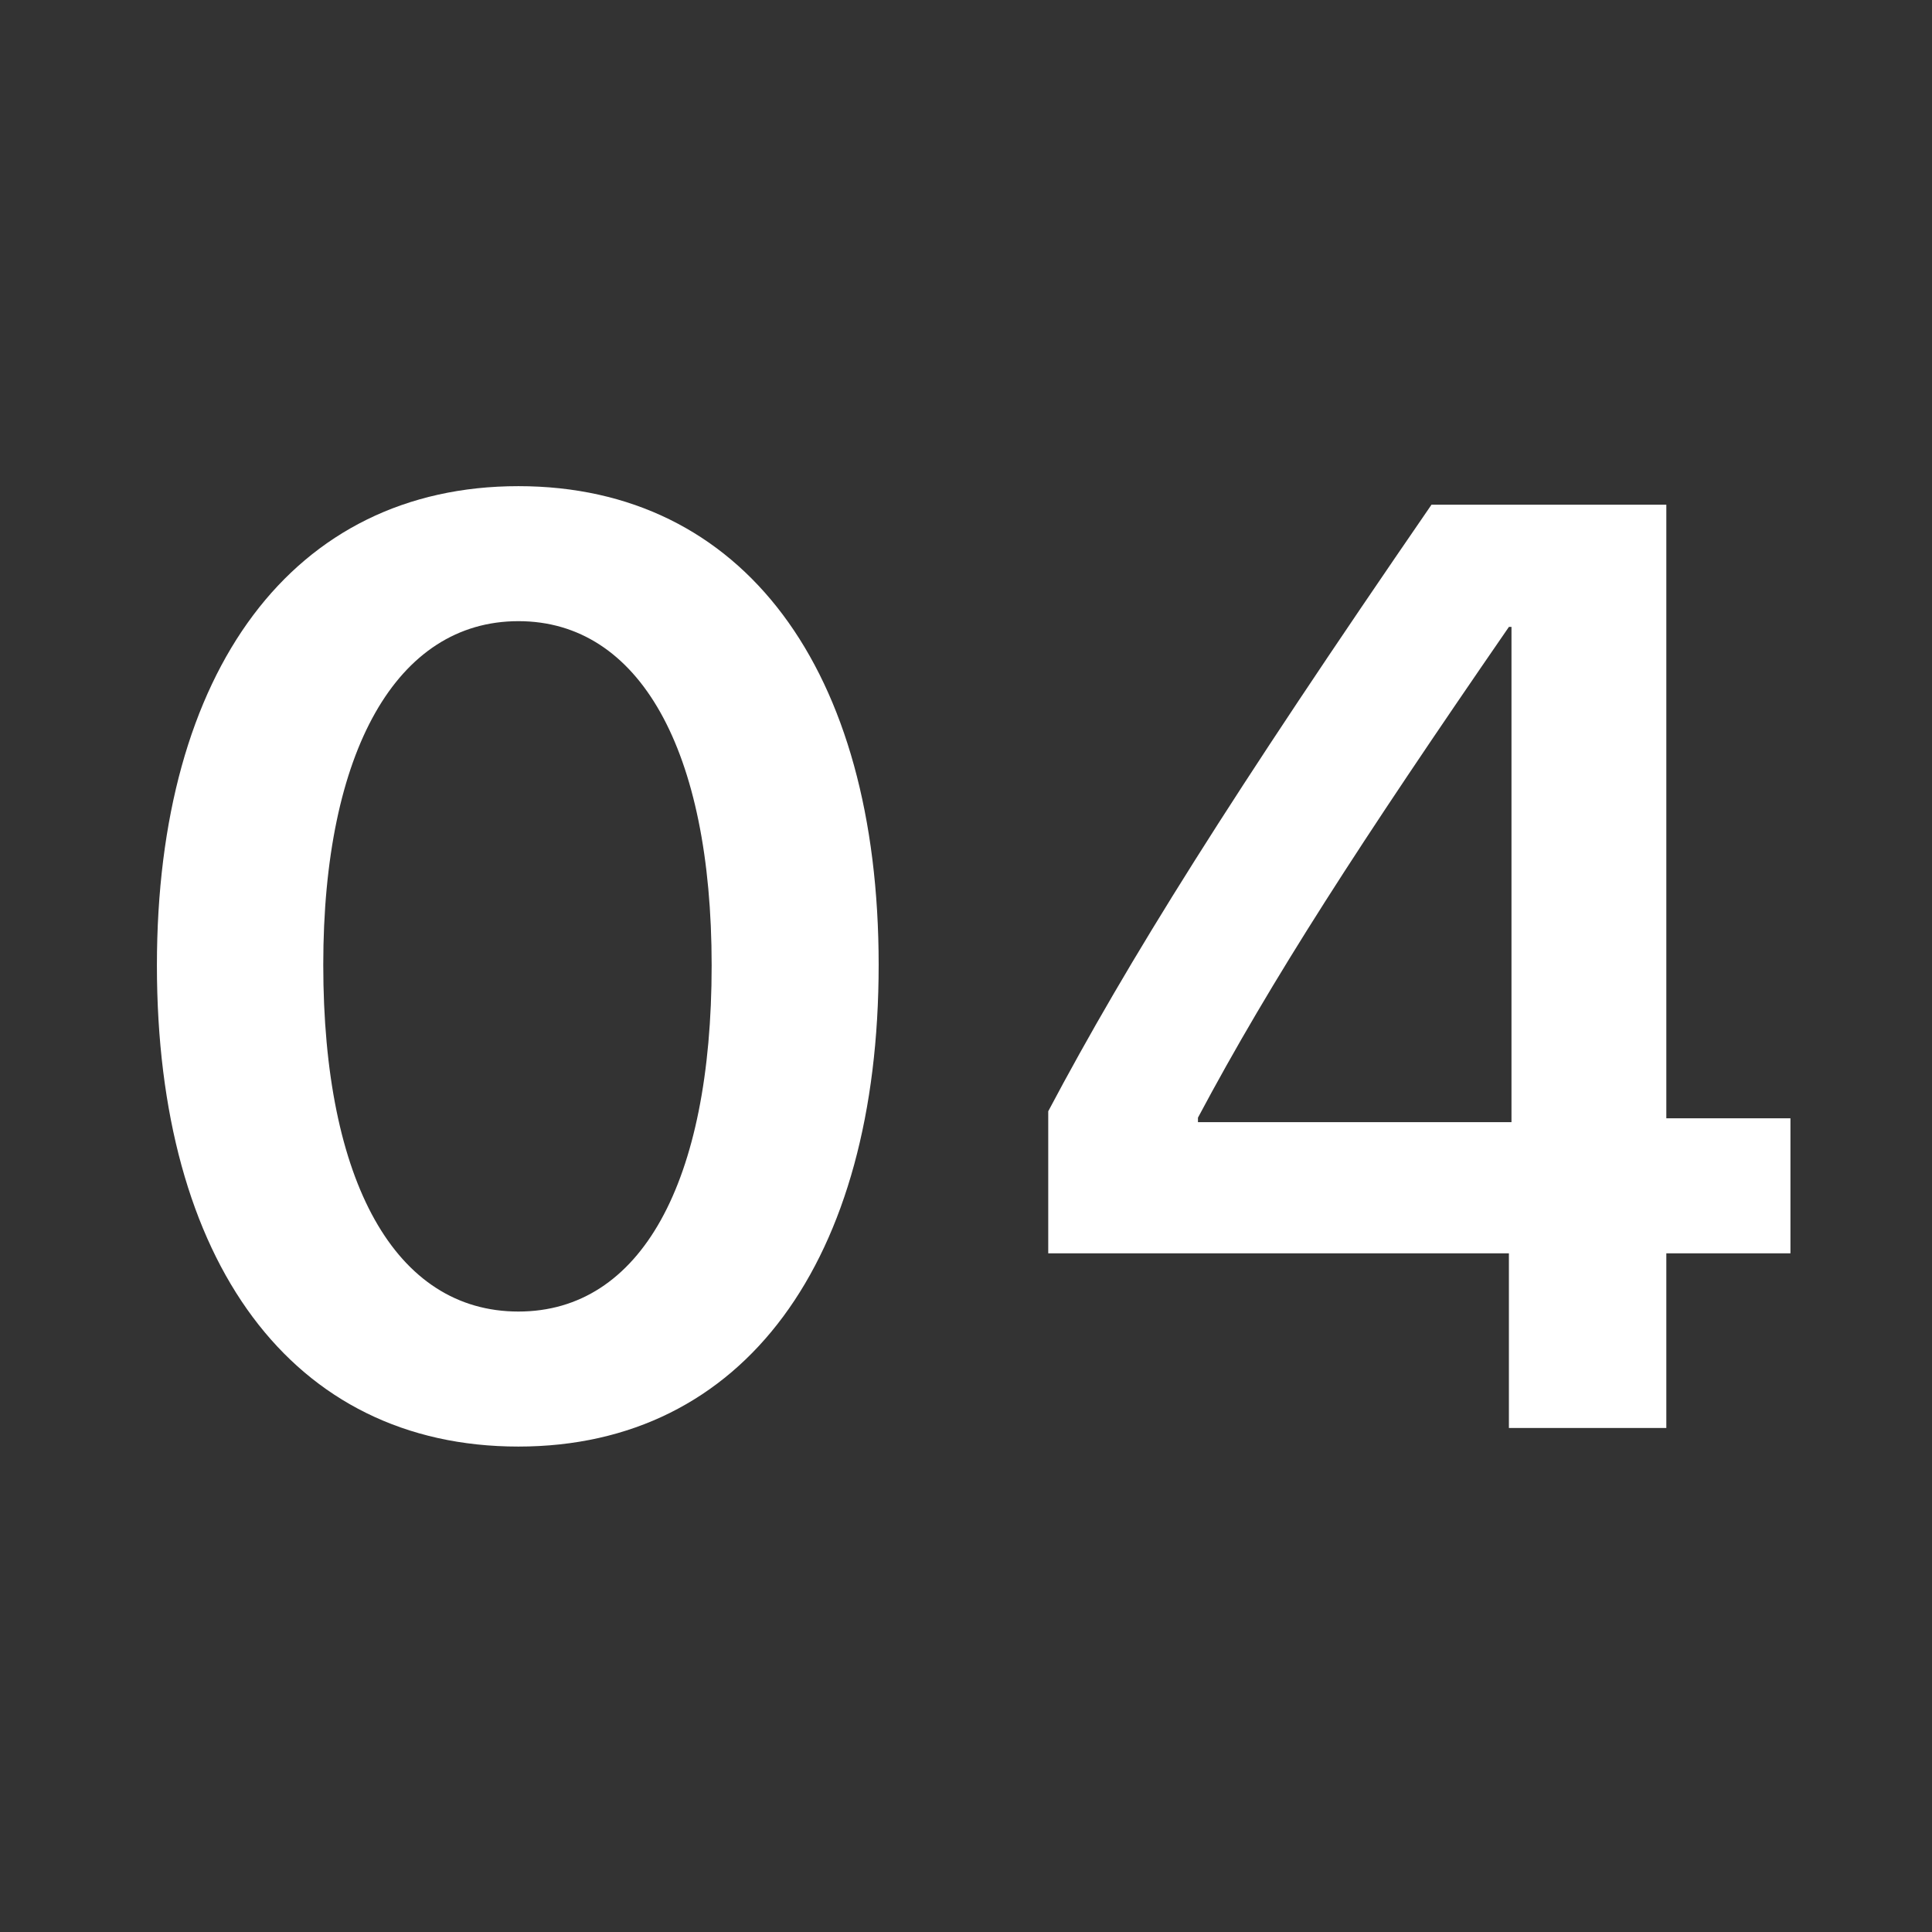 <?xml version="1.0" encoding="UTF-8"?> <svg xmlns="http://www.w3.org/2000/svg" width="115" height="115" viewBox="0 0 115 115" fill="none"><rect x="0" y="0" width="115" height="115" fill="#333333" stroke="none"/><path d="M30.858 86.105C17.376 86.105 9.34 75.098 9.34 57.464C9.34 39.906 17.452 28.938 30.858 28.938C44.227 28.938 52.301 39.83 52.301 57.426C52.301 75.022 44.303 86.105 30.858 86.105ZM30.858 78.068C38.133 78.068 42.36 70.413 42.36 57.464C42.36 44.629 38.057 36.974 30.858 36.974C23.622 36.974 19.242 44.705 19.242 57.426C19.242 70.375 23.546 78.068 30.858 78.068ZM89.816 85V74.603H62.395V66.147C67.155 57.159 73.287 47.371 85.208 30.042H99.186V66.566H106.574V74.603H99.186V85H89.816ZM71.307 66.528V66.795H89.969V37.316H89.816C80.942 50.19 75.686 58.302 71.307 66.528Z" fill="white"></path></svg> 